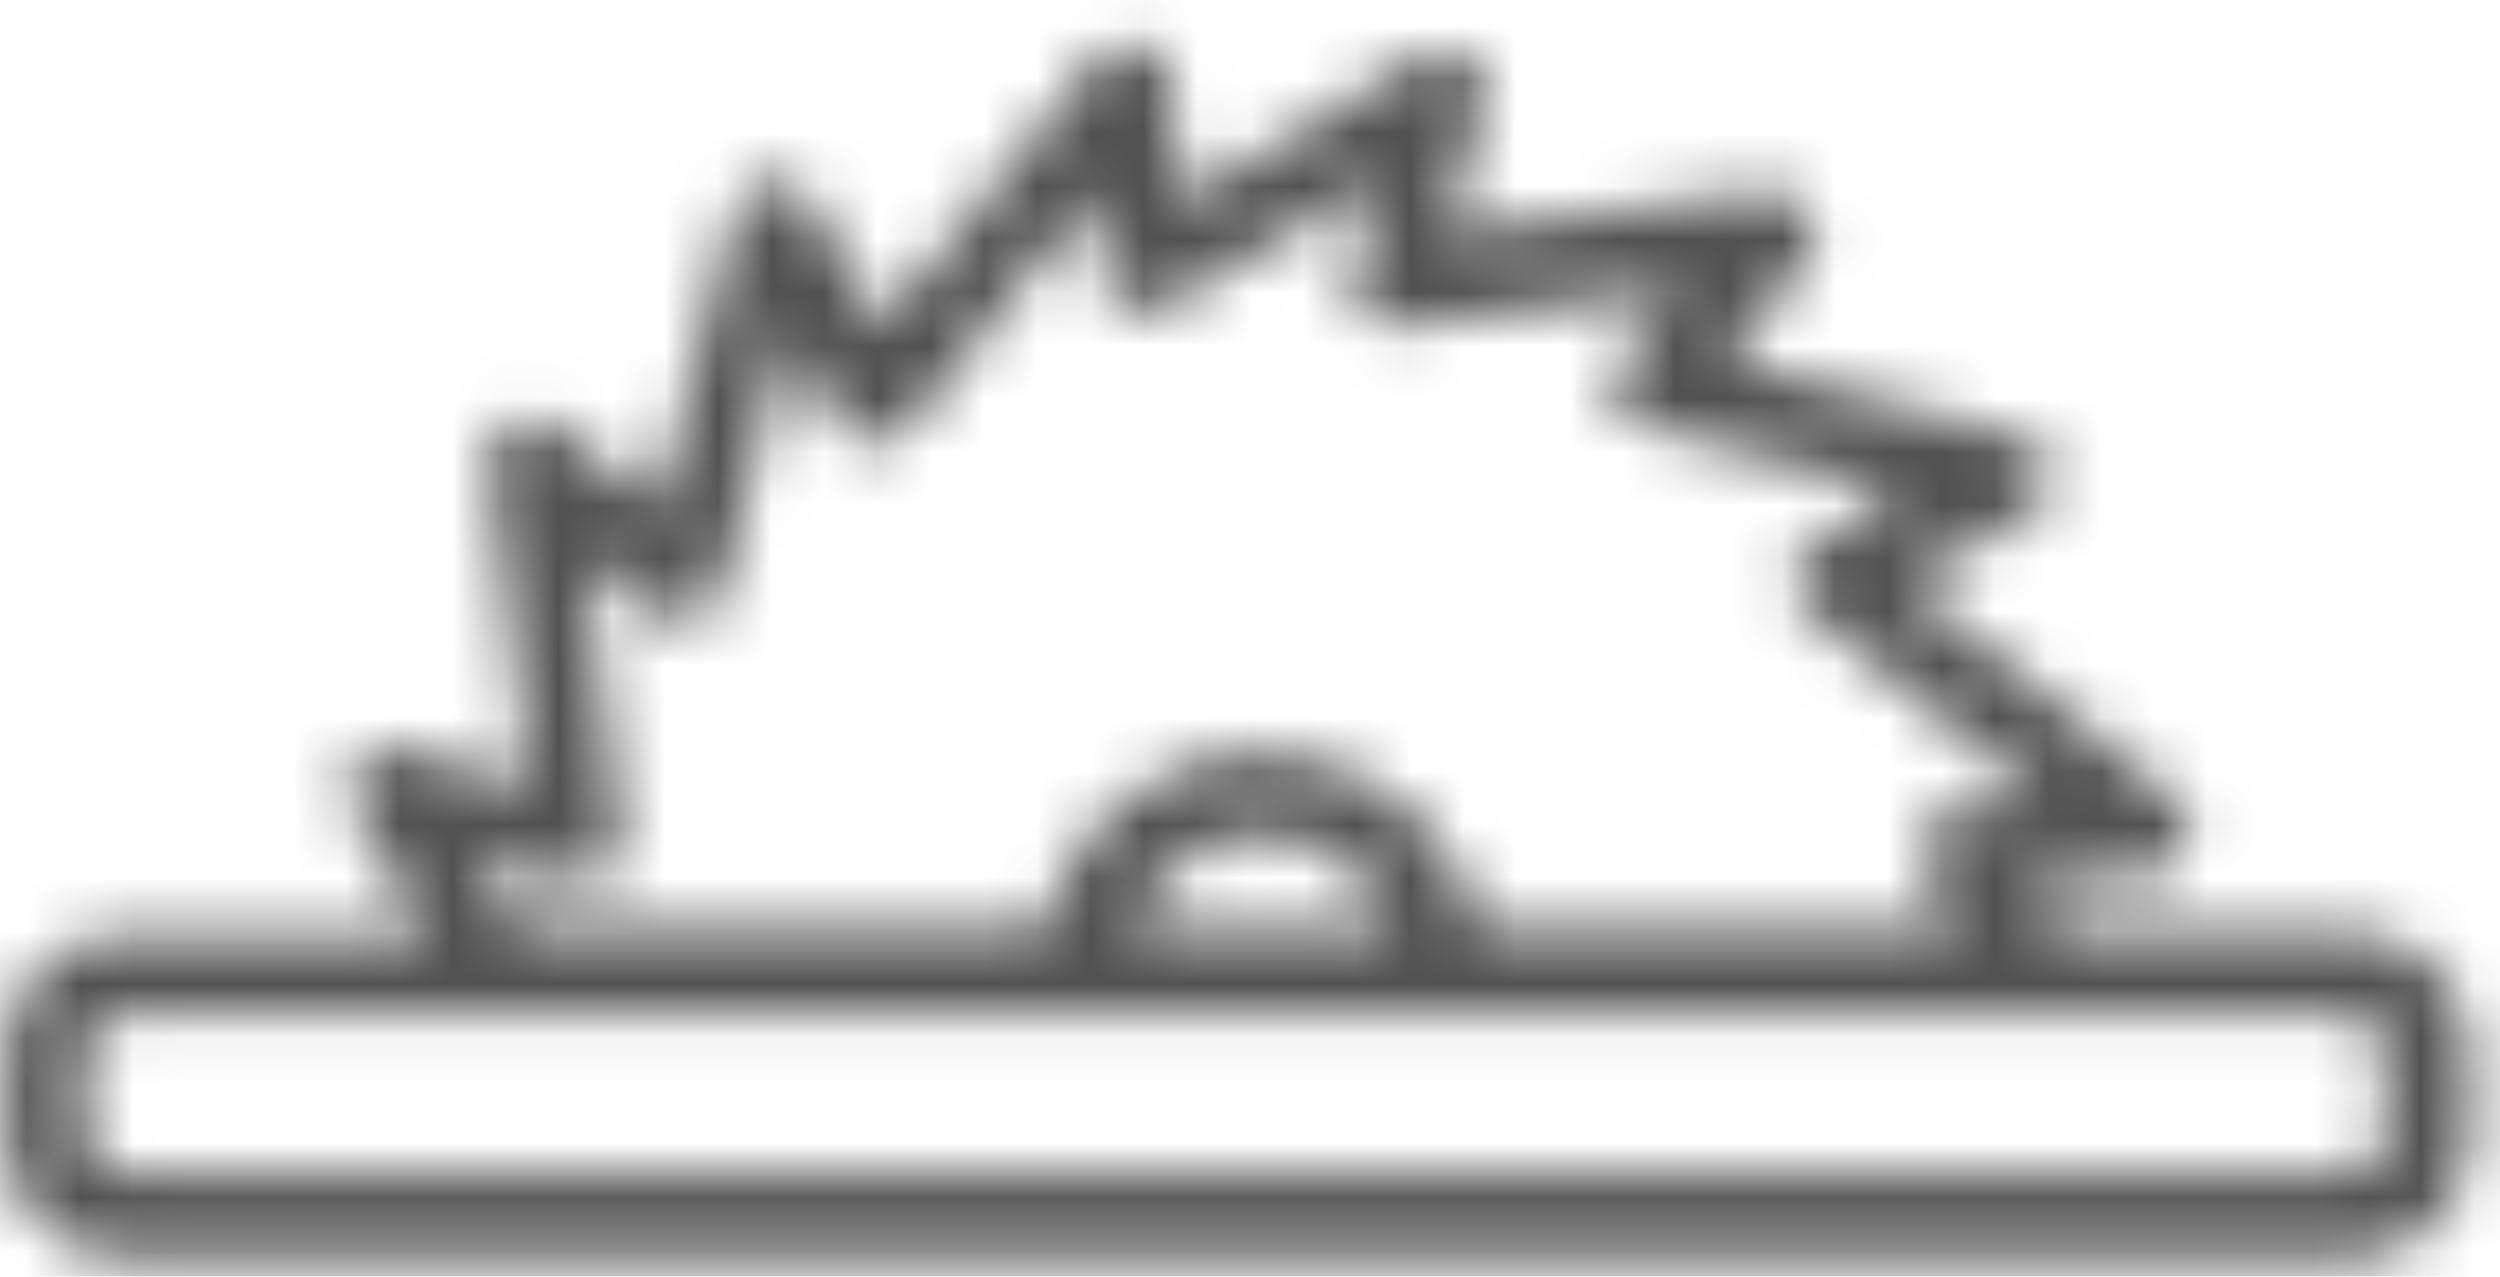 <svg width="47" height="24" viewBox="0 0 47 24" fill="none" xmlns="http://www.w3.org/2000/svg">
<mask id="mask0_526_7035" style="mask-type:luminance" maskUnits="userSpaceOnUse" x="0" y="0" width="47" height="24">
<path d="M44.879 21.362C44.876 21.541 44.804 21.711 44.678 21.837C44.552 21.963 44.381 22.035 44.203 22.038H2.276C2.098 22.035 1.927 21.963 1.801 21.837C1.675 21.711 1.603 21.541 1.6 21.362V19.752C1.603 19.573 1.675 19.403 1.801 19.277C1.927 19.151 2.098 19.079 2.276 19.076H44.151C44.329 19.079 44.5 19.151 44.626 19.277C44.752 19.403 44.824 19.573 44.827 19.752V21.362H44.879ZM10.693 16.582C10.818 16.61 10.947 16.61 11.073 16.583C11.198 16.556 11.317 16.503 11.42 16.427C11.523 16.35 11.602 16.246 11.648 16.127C11.694 16.007 11.705 15.877 11.68 15.751L11.004 10.452L12.303 11.543C12.406 11.619 12.525 11.672 12.65 11.699C12.775 11.726 12.905 11.726 13.03 11.699C13.15 11.656 13.259 11.588 13.349 11.498C13.439 11.408 13.508 11.299 13.55 11.179L14.797 6.295L15.732 7.958C15.8 8.068 15.891 8.162 15.999 8.233C16.106 8.305 16.228 8.353 16.355 8.374C16.605 8.376 16.847 8.283 17.031 8.114L20.616 3.594L20.72 5.152C20.72 5.286 20.759 5.416 20.833 5.527C20.907 5.638 21.012 5.725 21.135 5.776C21.385 5.877 21.665 5.877 21.915 5.776L25.967 3.386L25.448 5.152C25.42 5.278 25.42 5.407 25.447 5.533C25.474 5.658 25.527 5.777 25.603 5.88C25.68 5.983 25.784 6.062 25.903 6.108C26.023 6.154 26.153 6.165 26.279 6.14L31.578 5.464L30.487 6.763C30.411 6.866 30.358 6.985 30.331 7.11C30.304 7.235 30.304 7.365 30.331 7.49C30.374 7.61 30.442 7.719 30.532 7.809C30.622 7.899 30.731 7.968 30.851 8.01L35.734 9.257L34.124 10.192C34.014 10.26 33.92 10.351 33.849 10.459C33.777 10.566 33.729 10.688 33.708 10.816C33.696 10.941 33.712 11.067 33.758 11.184C33.803 11.302 33.875 11.407 33.968 11.491L38.384 15.076L36.825 15.18C36.692 15.18 36.562 15.219 36.451 15.293C36.34 15.367 36.253 15.472 36.202 15.595C36.101 15.845 36.101 16.125 36.202 16.375L36.825 17.466H27.837C27.631 16.528 27.113 15.689 26.367 15.085C25.622 14.48 24.693 14.148 23.733 14.14C22.77 14.133 21.833 14.461 21.085 15.067C20.336 15.674 19.821 16.522 19.629 17.466H9.757L8.978 16.063L10.693 16.582ZM21.291 17.466C21.461 16.952 21.788 16.505 22.227 16.188C22.665 15.871 23.192 15.701 23.733 15.701C24.274 15.701 24.801 15.871 25.239 16.188C25.678 16.505 26.005 16.952 26.175 17.466H21.291ZM44.203 17.518H38.696L38.176 16.634L40.462 16.427C40.62 16.412 40.77 16.35 40.891 16.248C41.011 16.145 41.098 16.008 41.138 15.855C41.188 15.707 41.19 15.546 41.144 15.397C41.097 15.248 41.004 15.117 40.878 15.024L35.838 10.971L38.176 9.672C38.306 9.588 38.412 9.473 38.484 9.336C38.557 9.2 38.594 9.048 38.592 8.893C38.568 8.739 38.502 8.594 38.401 8.475C38.301 8.356 38.169 8.267 38.02 8.218L32.461 6.763L33.968 4.893C34.065 4.768 34.122 4.617 34.132 4.459C34.141 4.301 34.102 4.145 34.02 4.009C33.936 3.88 33.82 3.774 33.684 3.701C33.548 3.629 33.395 3.592 33.241 3.594L27.214 4.373L27.889 1.931C27.94 1.783 27.942 1.623 27.895 1.473C27.849 1.324 27.756 1.193 27.63 1.1C27.505 1.003 27.354 0.946 27.196 0.937C27.038 0.927 26.881 0.966 26.746 1.048L22.174 3.802L22.019 1.516C22.004 1.358 21.942 1.208 21.84 1.087C21.737 0.967 21.6 0.88 21.447 0.84C21.299 0.79 21.138 0.788 20.989 0.834C20.84 0.881 20.709 0.974 20.616 1.1L16.563 6.14L15.264 3.802C15.18 3.672 15.065 3.566 14.928 3.493C14.792 3.421 14.64 3.384 14.485 3.386C14.331 3.41 14.186 3.476 14.067 3.577C13.948 3.677 13.859 3.809 13.81 3.957L12.355 9.517L10.485 8.01C10.36 7.913 10.209 7.856 10.051 7.846C9.893 7.837 9.737 7.876 9.601 7.958C9.472 8.042 9.366 8.158 9.293 8.294C9.221 8.43 9.184 8.583 9.186 8.737L9.965 14.764L7.523 14.089C7.375 14.038 7.215 14.036 7.065 14.083C6.916 14.129 6.785 14.223 6.692 14.348C6.595 14.473 6.538 14.624 6.529 14.782C6.519 14.94 6.558 15.097 6.64 15.232L8.043 17.57H2.328C2.034 17.567 1.742 17.624 1.47 17.735C1.198 17.847 0.951 18.011 0.744 18.219C0.536 18.427 0.371 18.674 0.26 18.946C0.148 19.218 0.092 19.51 0.094 19.804V21.414C0.092 21.708 0.148 22 0.26 22.271C0.371 22.544 0.536 22.791 0.744 22.998C0.951 23.206 1.198 23.371 1.47 23.482C1.742 23.594 2.034 23.65 2.328 23.648H44.203C44.497 23.65 44.788 23.594 45.06 23.482C45.332 23.371 45.58 23.206 45.787 22.998C45.995 22.791 46.16 22.544 46.271 22.271C46.383 22 46.439 21.708 46.437 21.414V19.804C46.441 19.507 46.386 19.212 46.275 18.937C46.165 18.661 46.001 18.41 45.794 18.198C45.586 17.986 45.339 17.816 45.066 17.7C44.793 17.583 44.5 17.521 44.203 17.518Z" fill="white"/>
</mask>
<g mask="url(#mask0_526_7035)">
<path d="M49.035 -1.797H-2.504V26.248H49.035V-1.797Z" fill="#515151"/>
</g>
</svg>
